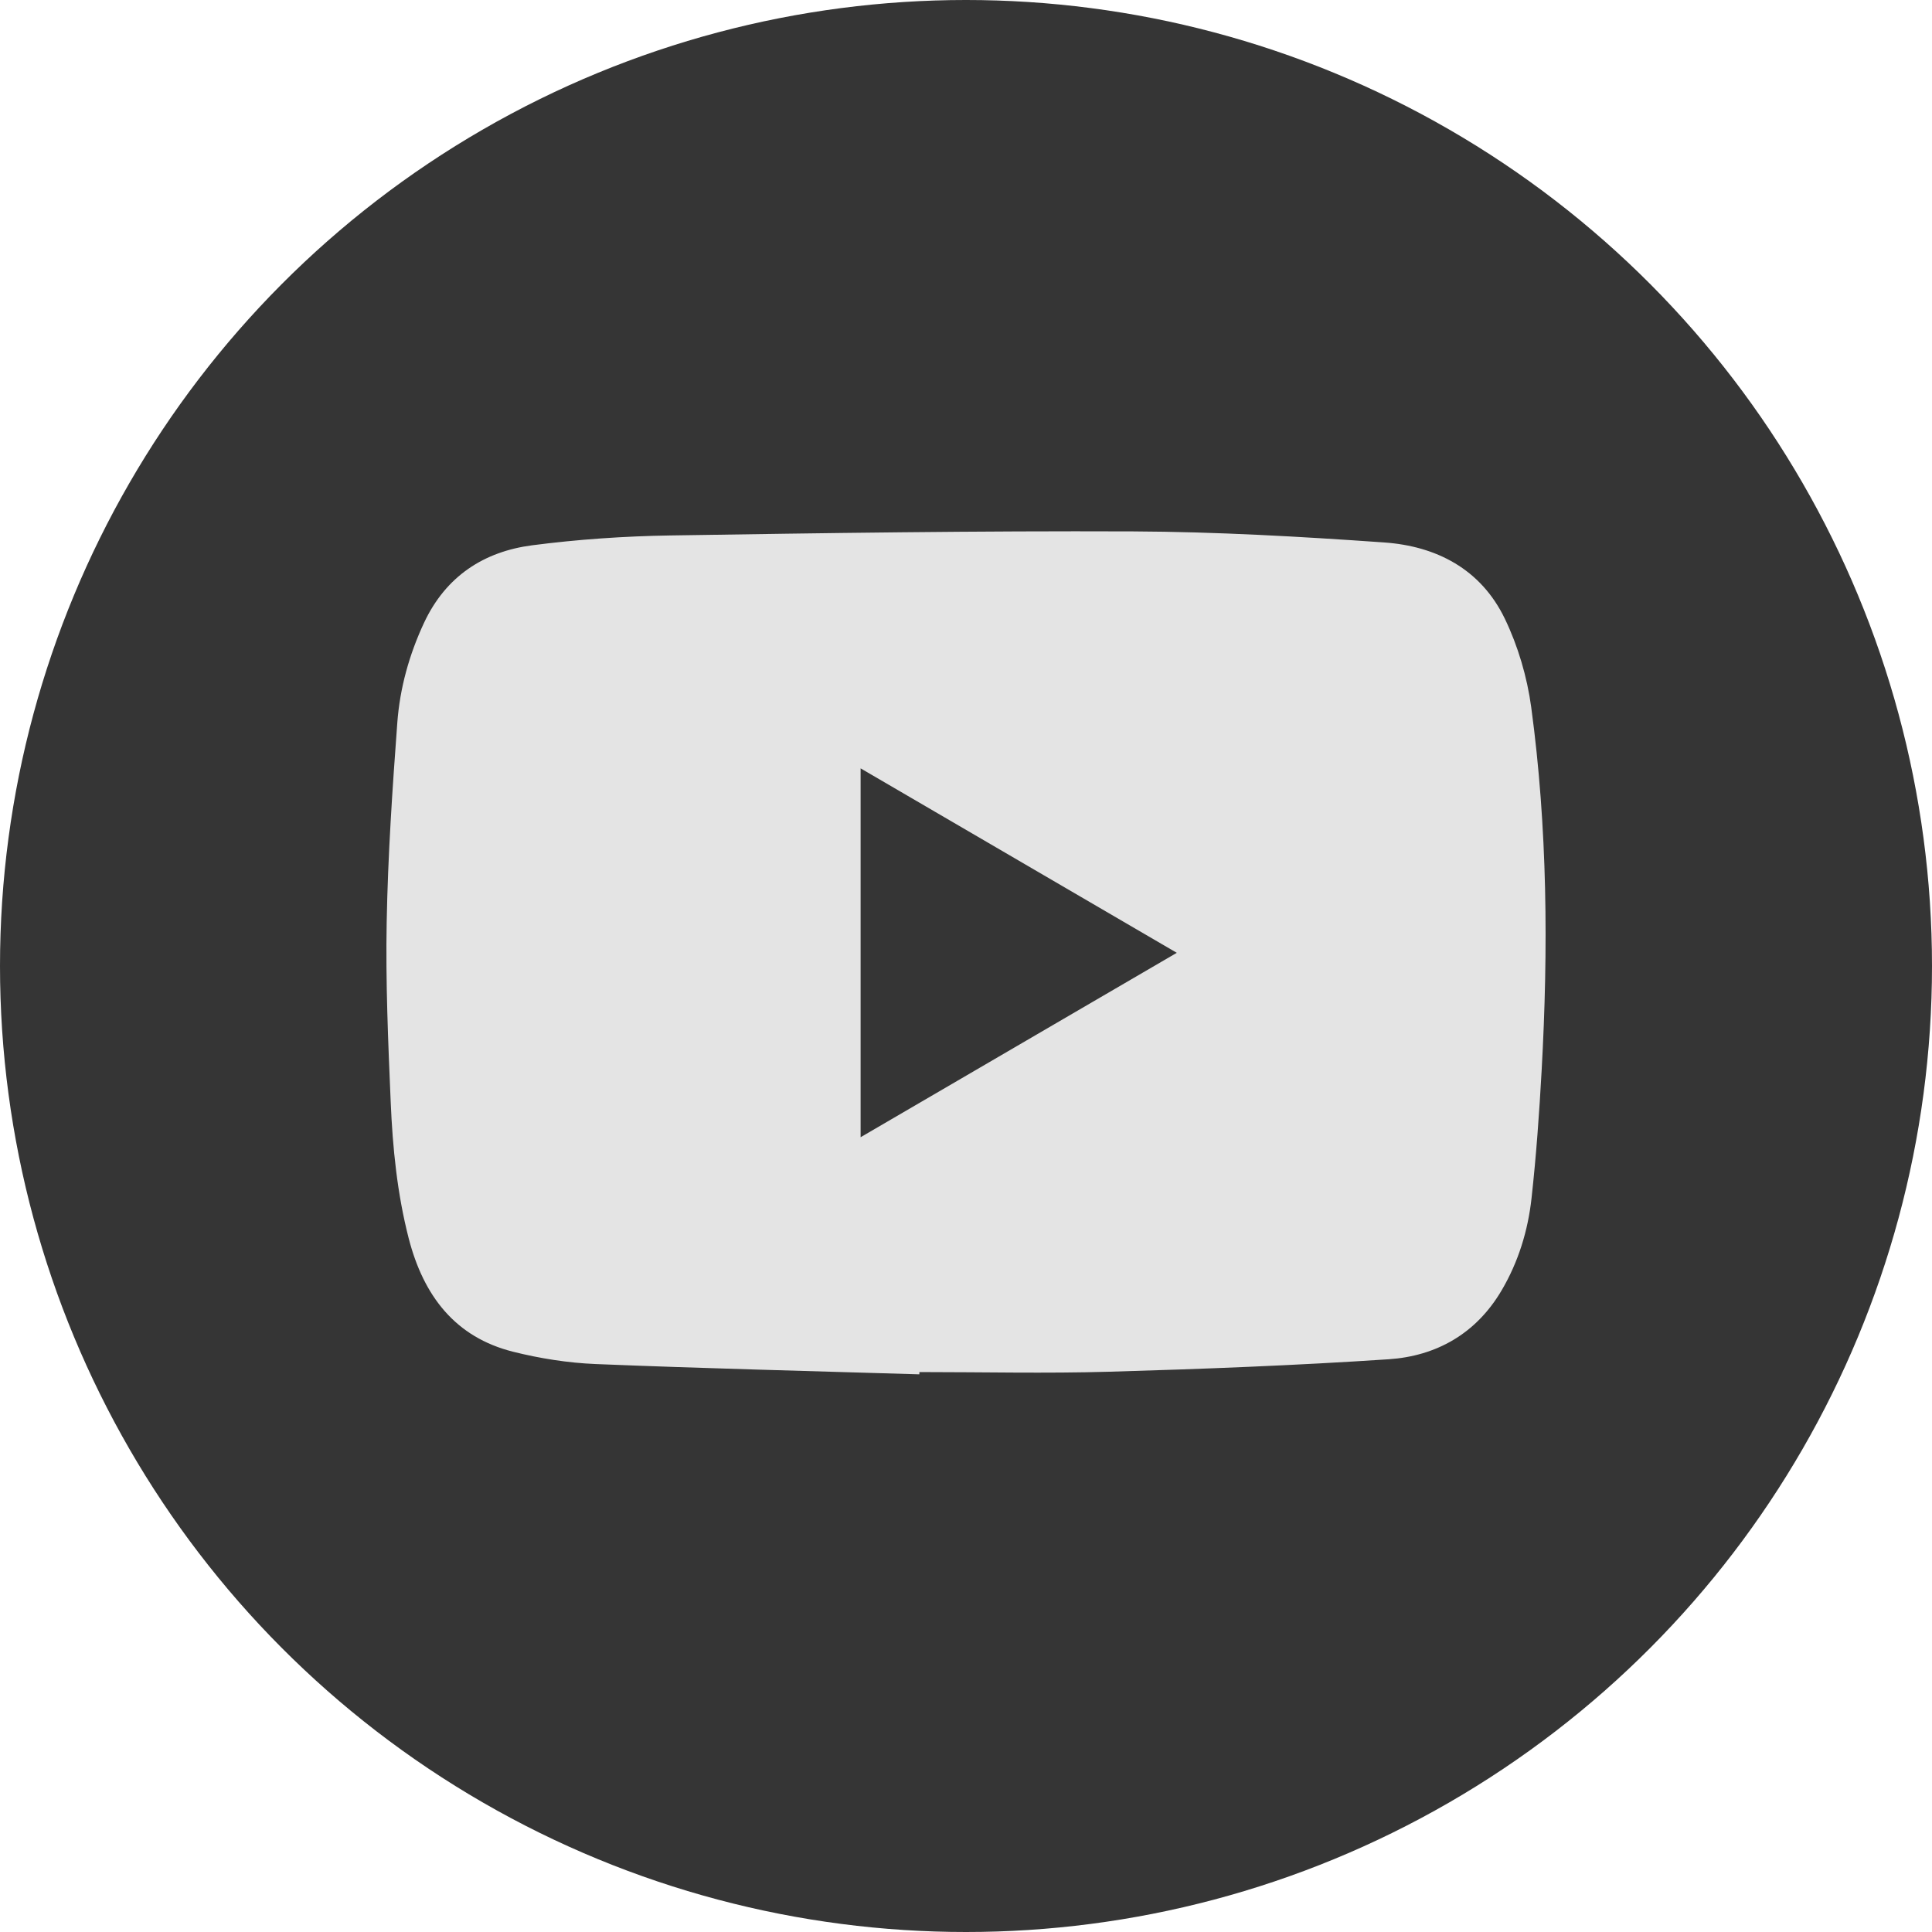 <svg width="40" height="40" viewBox="0 0 40 40" fill="none" xmlns="http://www.w3.org/2000/svg">
<circle cx="20" cy="20" r="20" fill="#353535"/>
<path fill-rule="evenodd" clip-rule="evenodd" d="M17.818 15.908V23.545C20.004 22.27 22.157 21.014 24.364 19.727C22.157 18.44 19.999 17.18 17.818 15.908ZM12.33 28.241C11.756 28.217 11.176 28.125 10.618 27.985C9.429 27.685 8.77 26.836 8.461 25.636C8.223 24.709 8.129 23.765 8.089 22.815C8.036 21.573 7.982 20.327 8.006 19.085C8.031 17.709 8.124 16.334 8.226 14.961C8.279 14.245 8.473 13.552 8.777 12.899C9.231 11.925 10.024 11.42 11.015 11.29C11.962 11.167 12.921 11.101 13.875 11.086C17.068 11.036 20.261 10.989 23.454 11.002C25.189 11.01 26.927 11.109 28.659 11.231C29.727 11.306 30.657 11.774 31.157 12.812C31.429 13.377 31.617 14.015 31.702 14.64C32.04 17.136 32.057 19.649 31.918 22.163C31.869 23.045 31.806 23.928 31.709 24.806C31.635 25.481 31.435 26.128 31.091 26.713C30.559 27.619 29.73 28.076 28.752 28.142C26.827 28.27 24.898 28.344 22.969 28.4C21.659 28.438 20.346 28.407 19.035 28.407C19.035 28.423 19.034 28.439 19.034 28.454C16.799 28.386 14.564 28.332 12.33 28.241Z" fill="#E4E4E4"/>
</svg>
